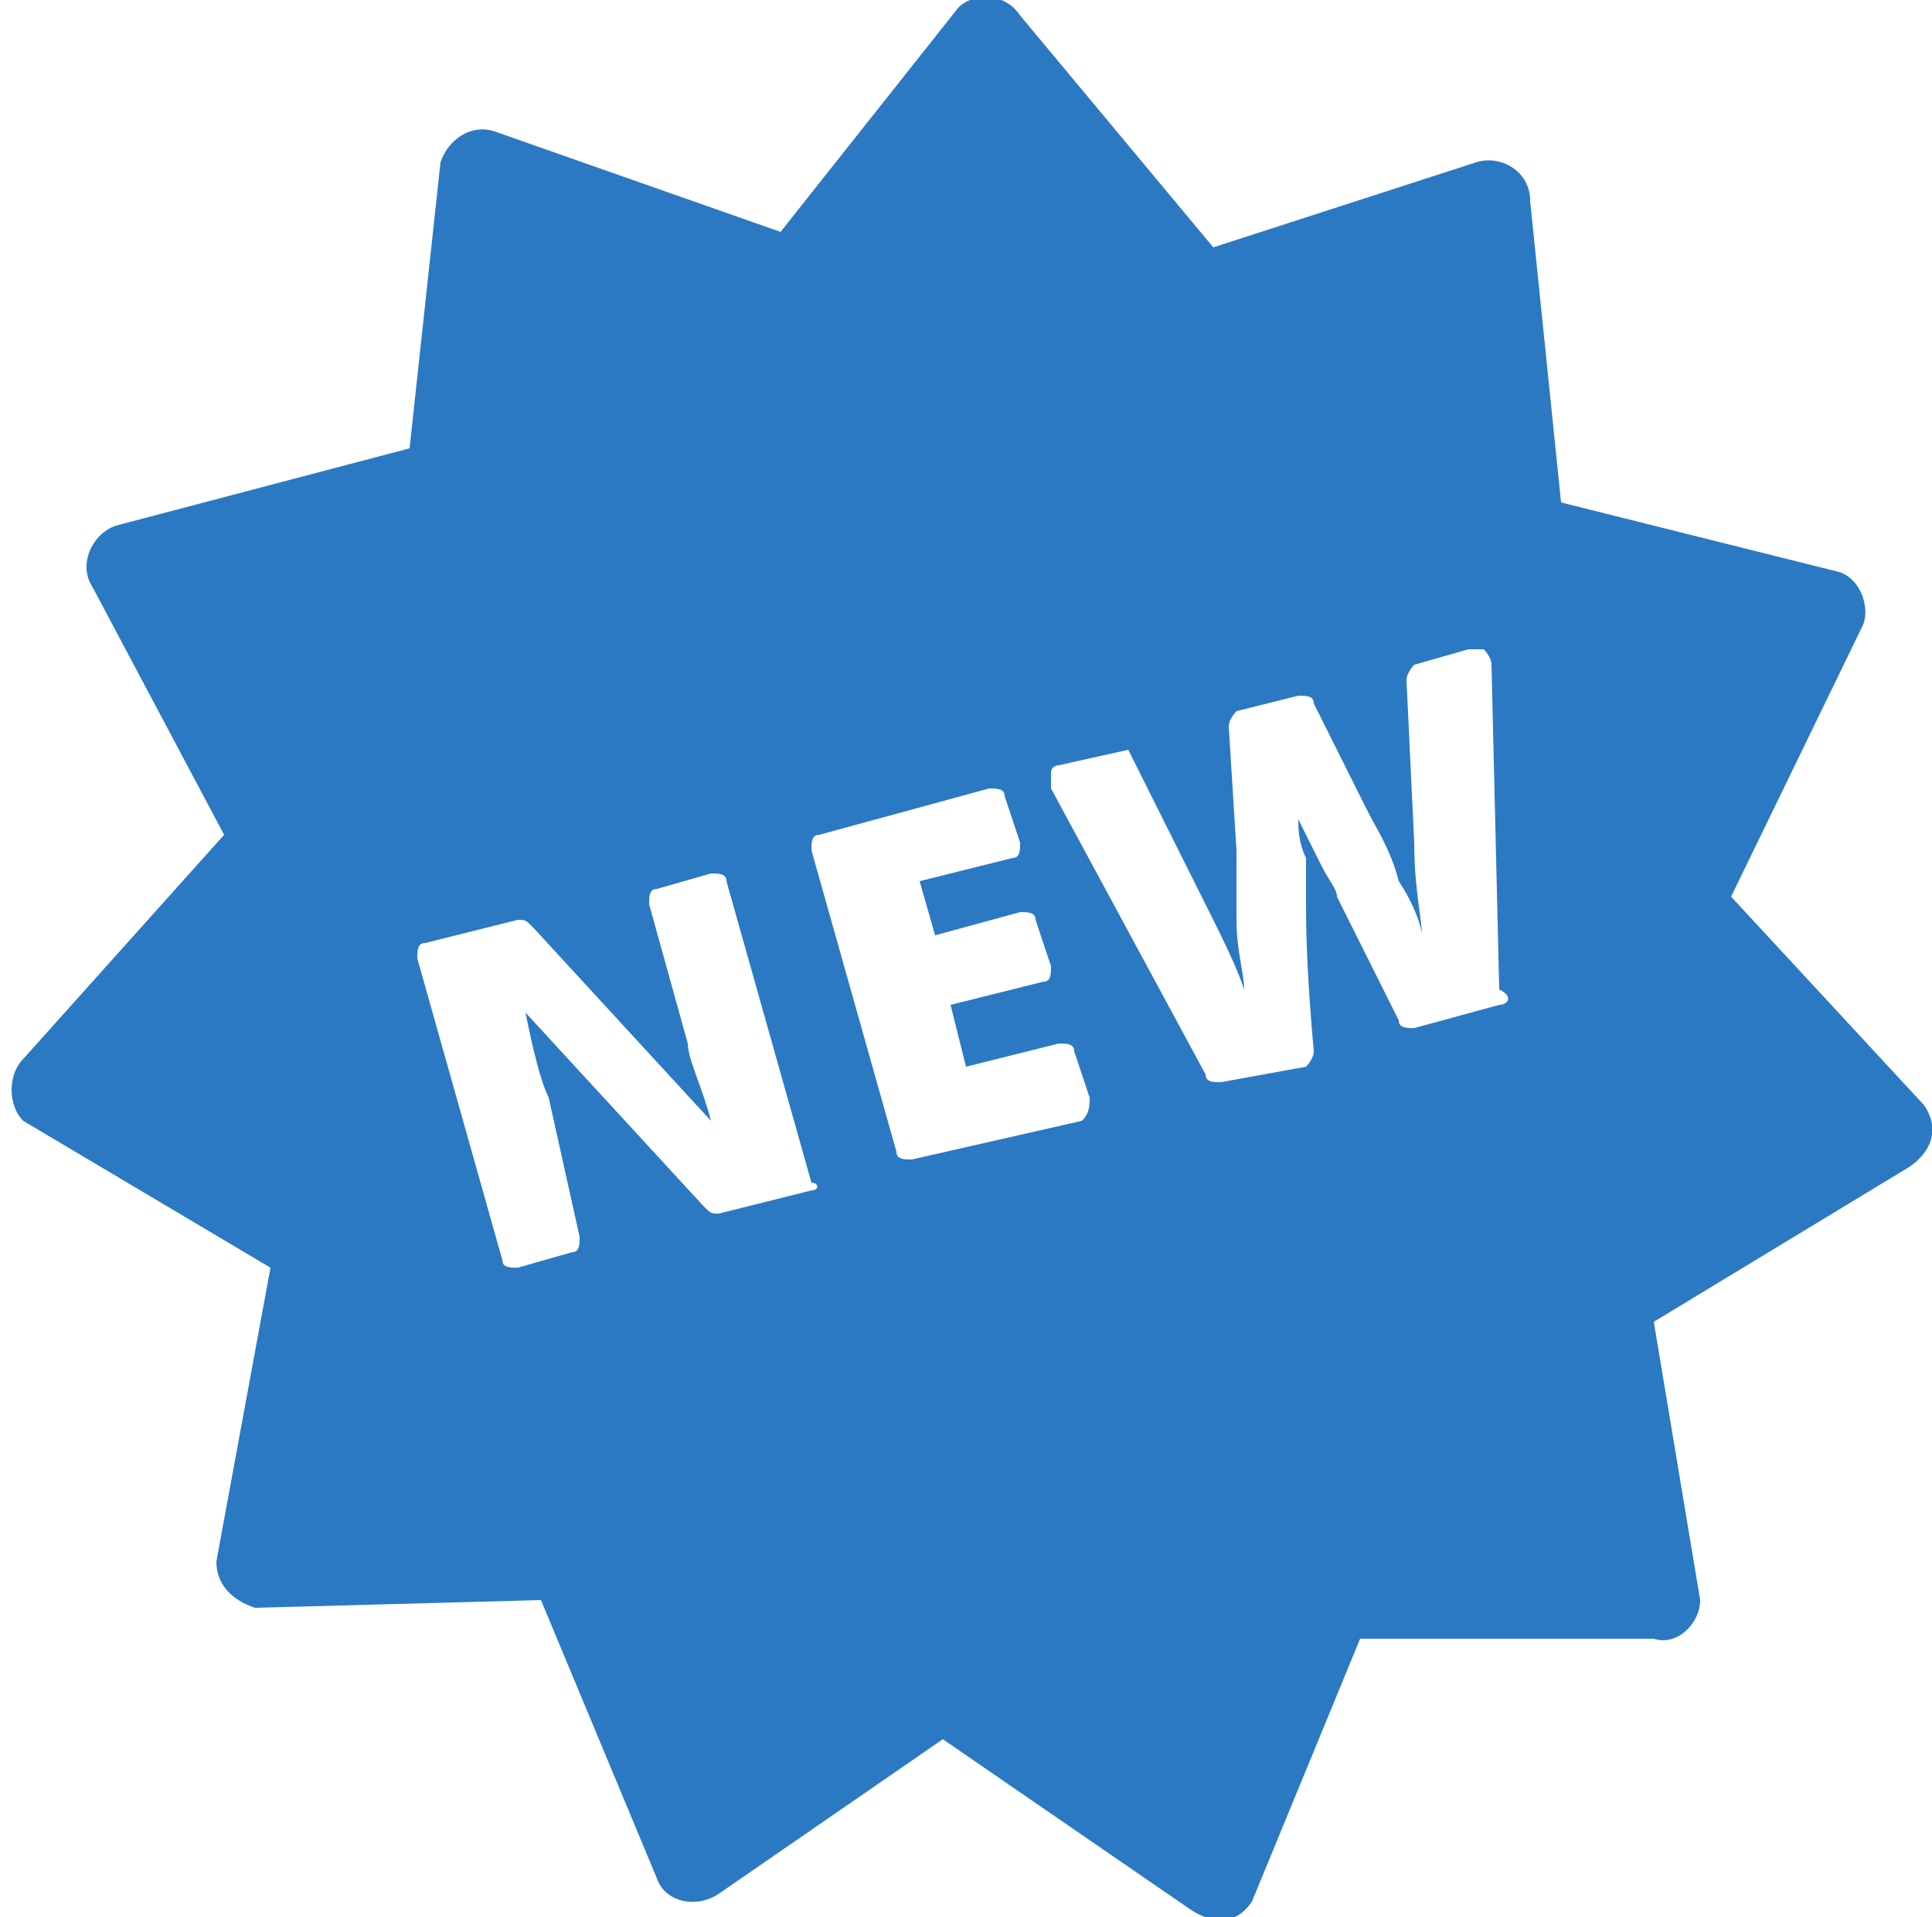 <?xml version="1.0" encoding="utf-8"?>
<!-- Generator: Adobe Illustrator 28.0.0, SVG Export Plug-In . SVG Version: 6.00 Build 0)  -->
<svg version="1.1" id="uuid-0cc4fc9f-262c-4d98-b3b6-d246bac8fd2b"
	 xmlns="http://www.w3.org/2000/svg" xmlns:xlink="http://www.w3.org/1999/xlink" x="0px" y="0px" width="25px" height="24.8px"
	 viewBox="0 0 25 24.8" style="enable-background:new 0 0 25 24.8;" xml:space="preserve">
<style type="text/css">
	.st0{fill-rule:evenodd;clip-rule:evenodd;fill:#2B79C2;}
</style>
<path class="st0" d="M17.6,21.2l-1.4,3.4c-0.2,0.3-0.5,0.3-0.8,0.1l-3.2-2.2l-2.9,2l0,0c-0.3,0.2-0.7,0.1-0.8-0.2l-1.5-3.6l-3.7,0.1
	c-0.3-0.1-0.5-0.3-0.5-0.6l0.7-3.8l-3.2-1.9c-0.2-0.2-0.2-0.6,0-0.8l2.6-2.9L1.2,7.6l0,0C1,7.3,1.2,6.9,1.5,6.8l3.8-1l0.4-3.7
	c0.1-0.3,0.4-0.5,0.7-0.4L10.1,3l2.3-2.9c0.2-0.2,0.6-0.2,0.8,0.1l2.5,3l3.4-1.1l0,0c0.3-0.1,0.7,0.1,0.7,0.5l0.4,3.9l3.6,0.9
	c0.3,0.1,0.4,0.5,0.3,0.7l-1.7,3.5l2.5,2.7c0.2,0.3,0.1,0.6-0.2,0.8l-3.3,2l0.6,3.6c0,0.3-0.3,0.6-0.6,0.5L17.6,21.2L17.6,21.2
	L17.6,21.2z M10.5,15.4l-1.2,0.3c-0.1,0-0.1,0-0.2-0.1l-2.3-2.5l0,0C6.9,13.6,7,14,7.1,14.2L7.5,16c0,0.1,0,0.2-0.1,0.2l-0.7,0.2
	c-0.1,0-0.2,0-0.2-0.1l-1.1-3.9c0-0.1,0-0.2,0.1-0.2l1.2-0.3c0.1,0,0.1,0,0.2,0.1l2.3,2.5l0,0c-0.1-0.4-0.3-0.8-0.3-1l-0.5-1.8
	c0-0.1,0-0.2,0.1-0.2l0.7-0.2c0.1,0,0.2,0,0.2,0.1l1.1,3.9C10.6,15.3,10.6,15.4,10.5,15.4L10.5,15.4L10.5,15.4z M14,14.5L11.8,15
	c-0.1,0-0.2,0-0.2-0.1L10.5,11c0-0.1,0-0.2,0.1-0.2l2.2-0.6c0.1,0,0.2,0,0.2,0.1l0.2,0.6c0,0.1,0,0.2-0.1,0.2l-1.2,0.3l0.2,0.7
	l1.1-0.3c0.1,0,0.2,0,0.2,0.1l0.2,0.6c0,0.1,0,0.2-0.1,0.2L12.3,13l0.2,0.8l1.2-0.3c0.1,0,0.2,0,0.2,0.1l0.2,0.6
	C14.1,14.3,14.1,14.4,14,14.5L14,14.5L14,14.5z M19.4,13l-1.1,0.3c-0.1,0-0.2,0-0.2-0.1l-0.8-1.6c0-0.1-0.1-0.2-0.2-0.4
	c-0.1-0.2-0.2-0.4-0.3-0.6c0,0.1,0,0.3,0.1,0.5c0,0.2,0,0.4,0,0.6c0,0.2,0,0.8,0.1,1.9c0,0.1-0.1,0.2-0.1,0.2L15.8,14
	c-0.1,0-0.2,0-0.2-0.1l-2-3.7c0-0.1,0-0.1,0-0.2c0-0.1,0.1-0.1,0.1-0.1l0.9-0.2l1,2c0.2,0.4,0.4,0.8,0.5,1.1c0-0.2-0.1-0.5-0.1-0.9
	c0-0.4,0-0.7,0-0.9l-0.1-1.6c0-0.1,0.1-0.2,0.1-0.2l0.8-0.2c0.1,0,0.2,0,0.2,0.1l0.7,1.4c0.1,0.2,0.3,0.5,0.4,0.9
	c0.2,0.3,0.3,0.6,0.3,0.7c0-0.2-0.1-0.6-0.1-1.2l-0.1-2.1c0-0.1,0.1-0.2,0.1-0.2l0.7-0.2c0.1,0,0.1,0,0.2,0c0,0,0.1,0.1,0.1,0.2
	l0.1,4.2C19.6,12.9,19.5,13,19.4,13L19.4,13L19.4,13z"/>
</svg>
